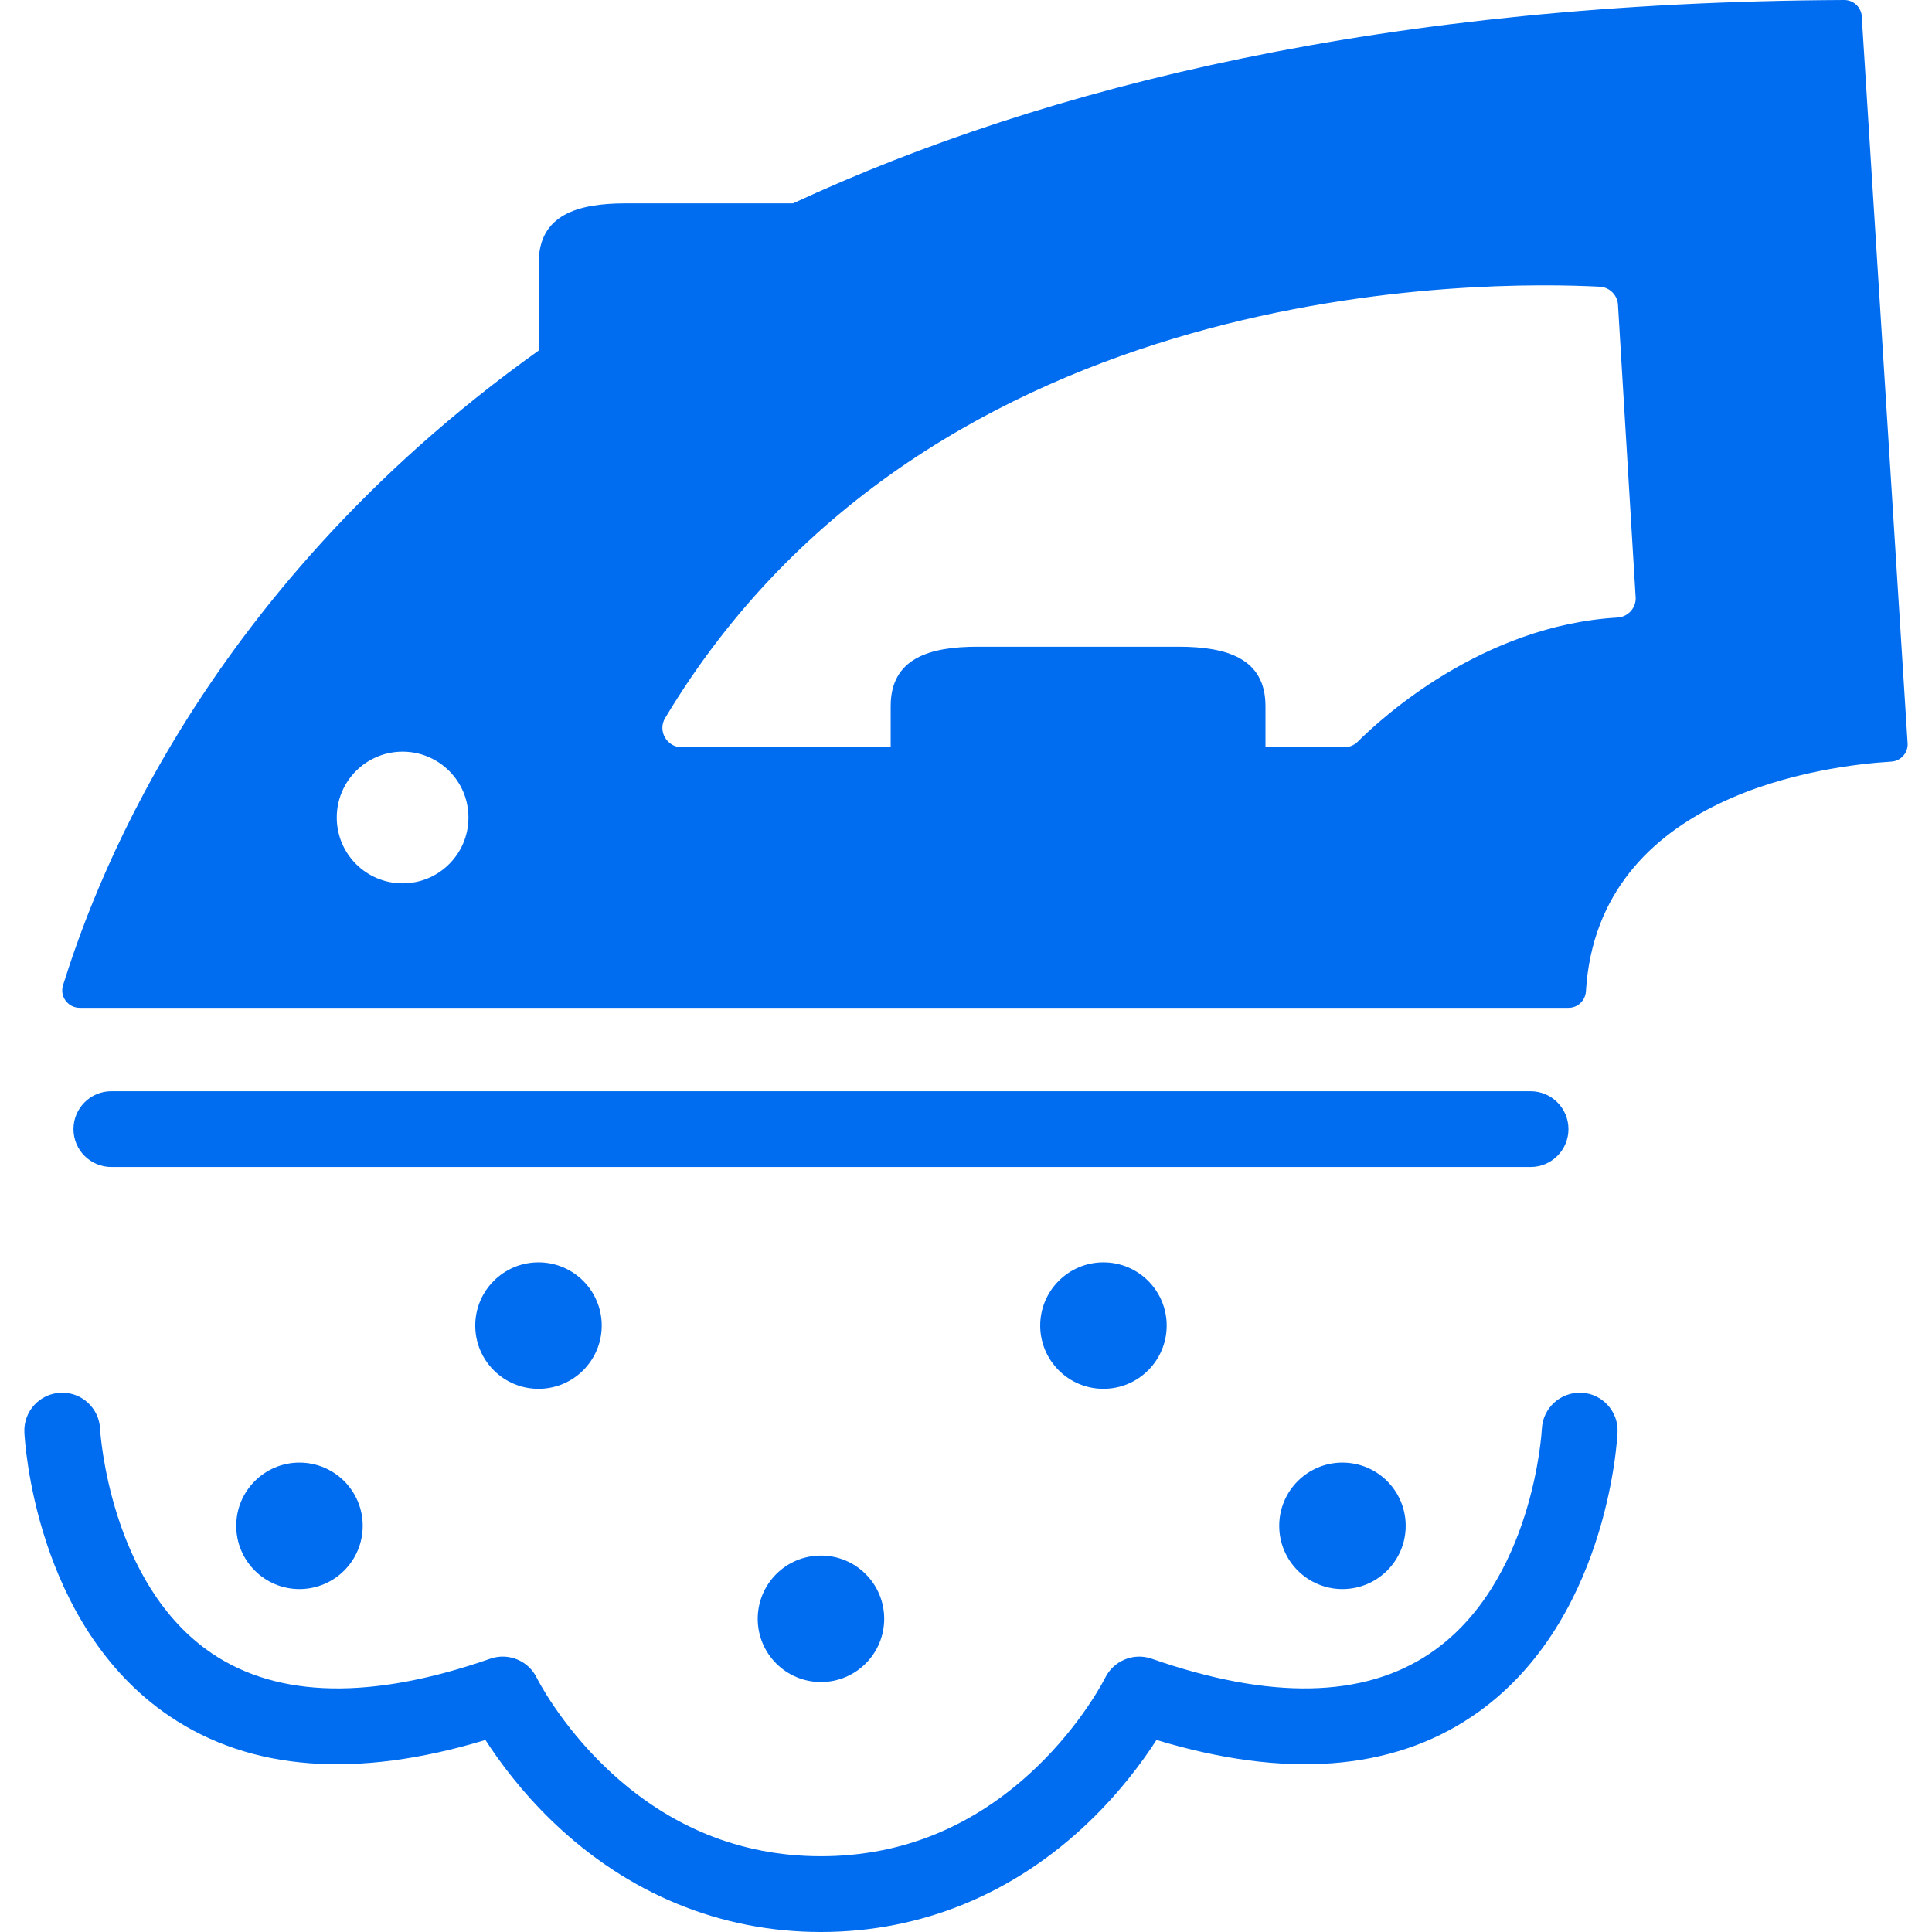 <?xml version="1.0" encoding="iso-8859-1"?>
<!-- Generator: Adobe Illustrator 16.0.0, SVG Export Plug-In . SVG Version: 6.00 Build 0)  -->
<!DOCTYPE svg PUBLIC "-//W3C//DTD SVG 1.1//EN" "http://www.w3.org/Graphics/SVG/1.1/DTD/svg11.dtd">
<svg xmlns="http://www.w3.org/2000/svg" xmlns:xlink="http://www.w3.org/1999/xlink" version="1.1" id="Capa_1" x="0px" y="0px" width="512px" height="512px" viewBox="0 0 765 765" style="enable-background:new 0 0 765 765;" xml:space="preserve">
<g>
	<g>
		<path d="M755.364,294.682L737.213,6.921c0-3.826-3.13-6.938-6.956-6.921c-180.671,0.826-315.584,33.826-416.25,80.523H247.7    c-18.991,0-34.387,4.537-34.387,23.528v34.734C75.859,236.942,35.503,356.774,24.961,390.092    c-1.406,4.442,1.934,8.964,6.593,8.964h589.531c3.666,0,6.657-2.878,6.88-6.536c4.782-78.462,95.645-89.417,120.922-90.948    C752.536,301.352,755.364,298.337,755.364,294.682z M159.418,349.78c-14.401,0-26.075-11.674-26.075-26.075    s11.674-26.075,26.075-26.075s26.075,11.674,26.075,26.075S173.819,349.78,159.418,349.78z M640.449,244.525    c-53.408,3.109-93.358,39.703-102.833,49.154c-1.431,1.426-3.375,2.216-5.395,2.216H501.08v-16.289    c0-18.991-15.396-23.528-34.387-23.528h-79.635c-18.991,0-34.386,4.537-34.386,23.528v16.289h-82.698    c-5.932,0-9.661-6.481-6.612-11.57c105.519-176.077,326.521-173.071,370.062-170.803c4.078,0.212,7.267,3.573,7.267,7.656    l6.985,115.716C647.676,240.955,644.501,244.289,640.449,244.525z" fill="#006DF0"/>
		<path d="M621.05,447.087c0-8.284-6.716-15-15-15H44.092c-8.284,0-15,6.716-15,15s6.716,15,15,15H606.05    C614.334,462.087,621.05,455.372,621.05,447.087z" fill="#006DF0"/>
		<circle cx="436.921" cy="524.885" r="25.041" fill="#006DF0"/>
		<circle cx="325.071" cy="640.982" r="25.041" fill="#006DF0"/>
		<circle cx="213.22" cy="524.885" r="25.041" fill="#006DF0"/>
		<circle cx="531.562" cy="604.171" r="25.041" fill="#006DF0"/>
		<circle cx="118.58" cy="604.171" r="25.041" fill="#006DF0"/>
		<path d="M9.653,567.158c0.144,3.101,4.139,76.353,57.475,112.39c32.106,21.692,74.146,24.843,125.085,9.415    c5.413,8.408,14.198,20.389,26.614,32.327C248.57,749.885,285.309,765,325.071,765c39.762,0,76.5-15.115,106.244-43.711    c12.416-11.938,21.2-23.919,26.613-32.327c50.939,15.43,92.979,12.277,125.085-9.415c53.336-36.037,57.331-109.29,57.476-112.39    c0.385-8.275-6.014-15.295-14.288-15.681c-8.248-0.363-15.295,6.014-15.68,14.288c-0.027,0.609-3.303,61.222-44.304,88.925    c-26.274,17.753-63.35,18.46-110.192,2.101c-7.15-2.499-15.063,0.771-18.416,7.563c-0.091,0.181-9.152,18.312-27.826,36.015    C385.542,723.349,357.042,735,325.071,735c-31.971,0-60.472-11.651-84.712-34.631c-18.674-17.703-27.736-35.834-27.807-35.977    c-3.328-6.845-11.254-10.11-18.436-7.603c-46.766,16.332-83.794,15.654-110.06-2.01c-40.713-27.381-44.382-88.003-44.438-89.038    c-0.395-8.265-7.415-14.643-15.678-14.266C15.666,551.862,9.269,558.882,9.653,567.158z" fill="#006DF0"/>
	</g>
</g>
<g>
</g>
<g>
</g>
<g>
</g>
<g>
</g>
<g>
</g>
<g>
</g>
<g>
</g>
<g>
</g>
<g>
</g>
<g>
</g>
<g>
</g>
<g>
</g>
<g>
</g>
<g>
</g>
<g>
</g>
</svg>
